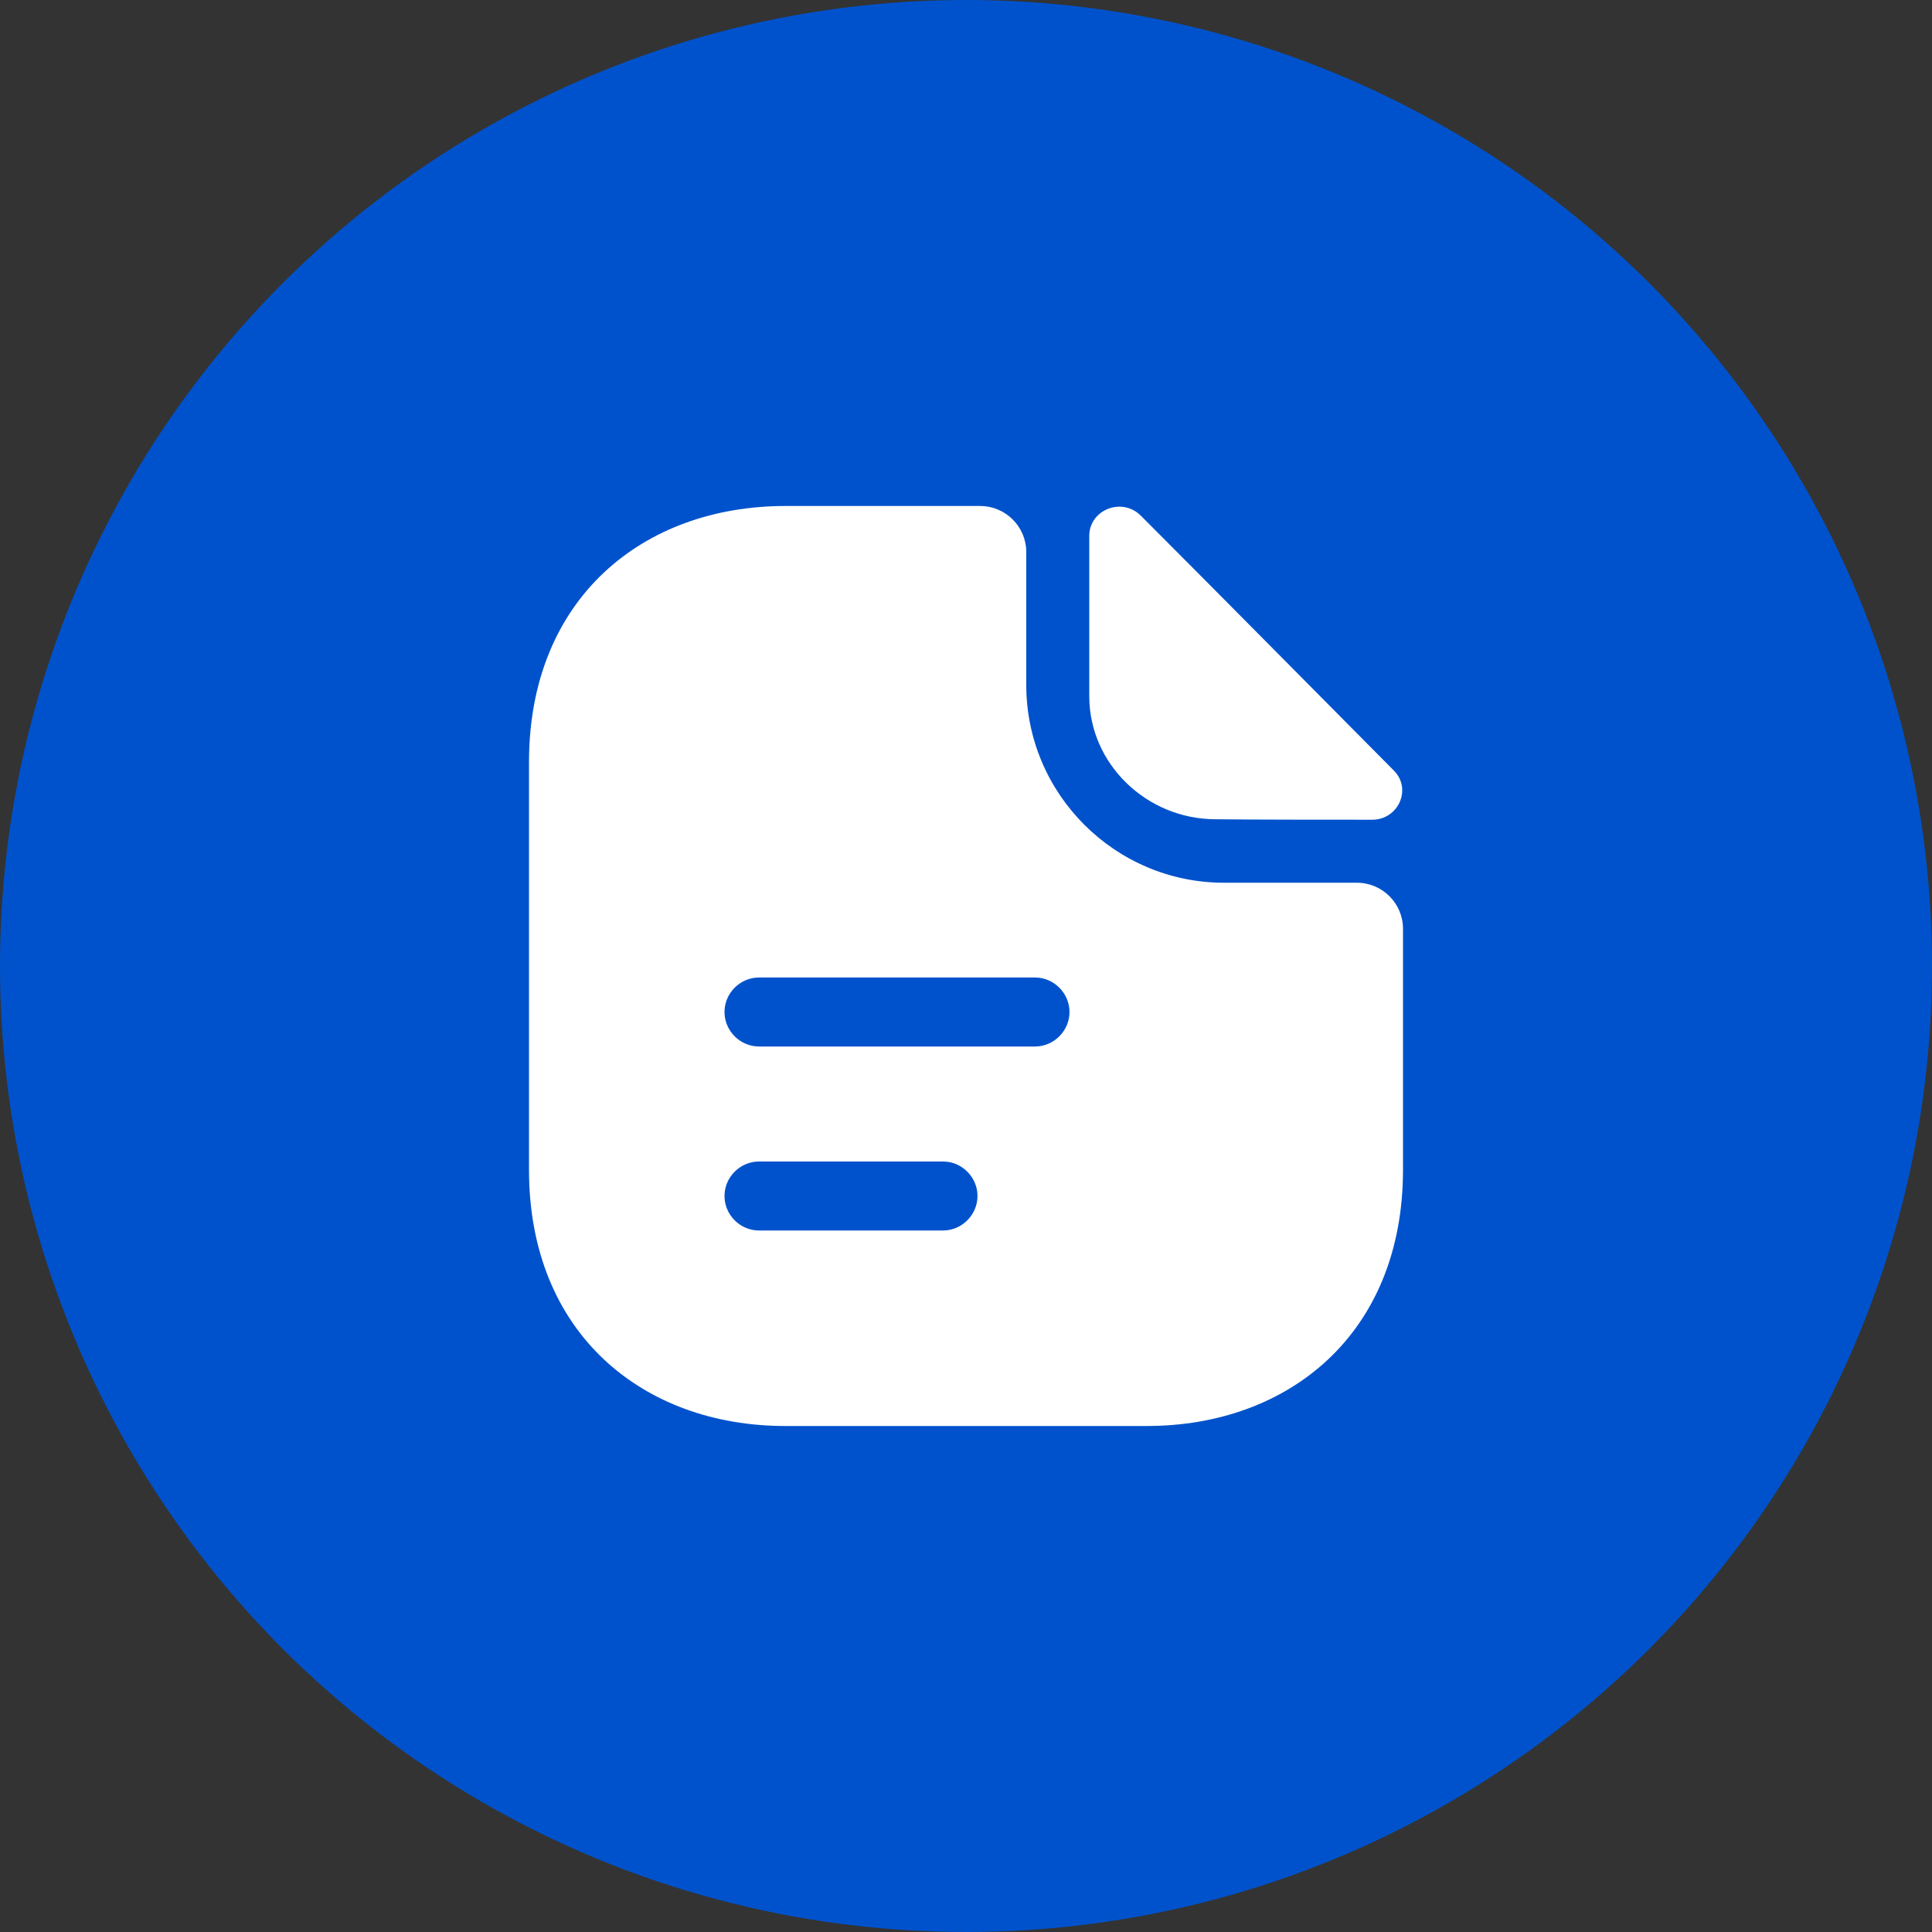 <svg width="42" height="42" viewBox="0 0 42 42" fill="none" xmlns="http://www.w3.org/2000/svg">
<rect x="0" y="0" width="42" height="42" fill="#333333" stroke="none"/>
<circle cx="21" cy="21" r="21" fill="#0052CC"/>
<path d="M24.8 11.21C24.39 10.8 23.68 11.08 23.68 11.65V15.14C23.68 16.6 24.92 17.81 26.43 17.81C27.38 17.82 28.7 17.82 29.83 17.82C30.4 17.82 30.7 17.15 30.3 16.75C28.86 15.3 26.28 12.69 24.8 11.21Z" fill="white"/>
<path d="M29.5 19.19H26.61C24.24 19.19 22.31 17.26 22.31 14.89V12C22.31 11.45 21.86 11 21.31 11H17.07C13.99 11 11.5 13 11.5 16.57V25.43C11.5 29 13.99 31 17.07 31H24.93C28.01 31 30.5 29 30.5 25.43V20.19C30.5 19.64 30.05 19.19 29.5 19.19ZM20.5 26.75H16.5C16.09 26.75 15.75 26.41 15.75 26C15.75 25.59 16.09 25.25 16.5 25.25H20.5C20.91 25.25 21.25 25.59 21.25 26C21.25 26.41 20.91 26.75 20.5 26.75ZM22.5 22.75H16.5C16.09 22.75 15.75 22.41 15.75 22C15.75 21.59 16.09 21.25 16.5 21.25H22.5C22.91 21.25 23.25 21.59 23.25 22C23.25 22.41 22.91 22.75 22.5 22.75Z" fill="white"/>
</svg>
